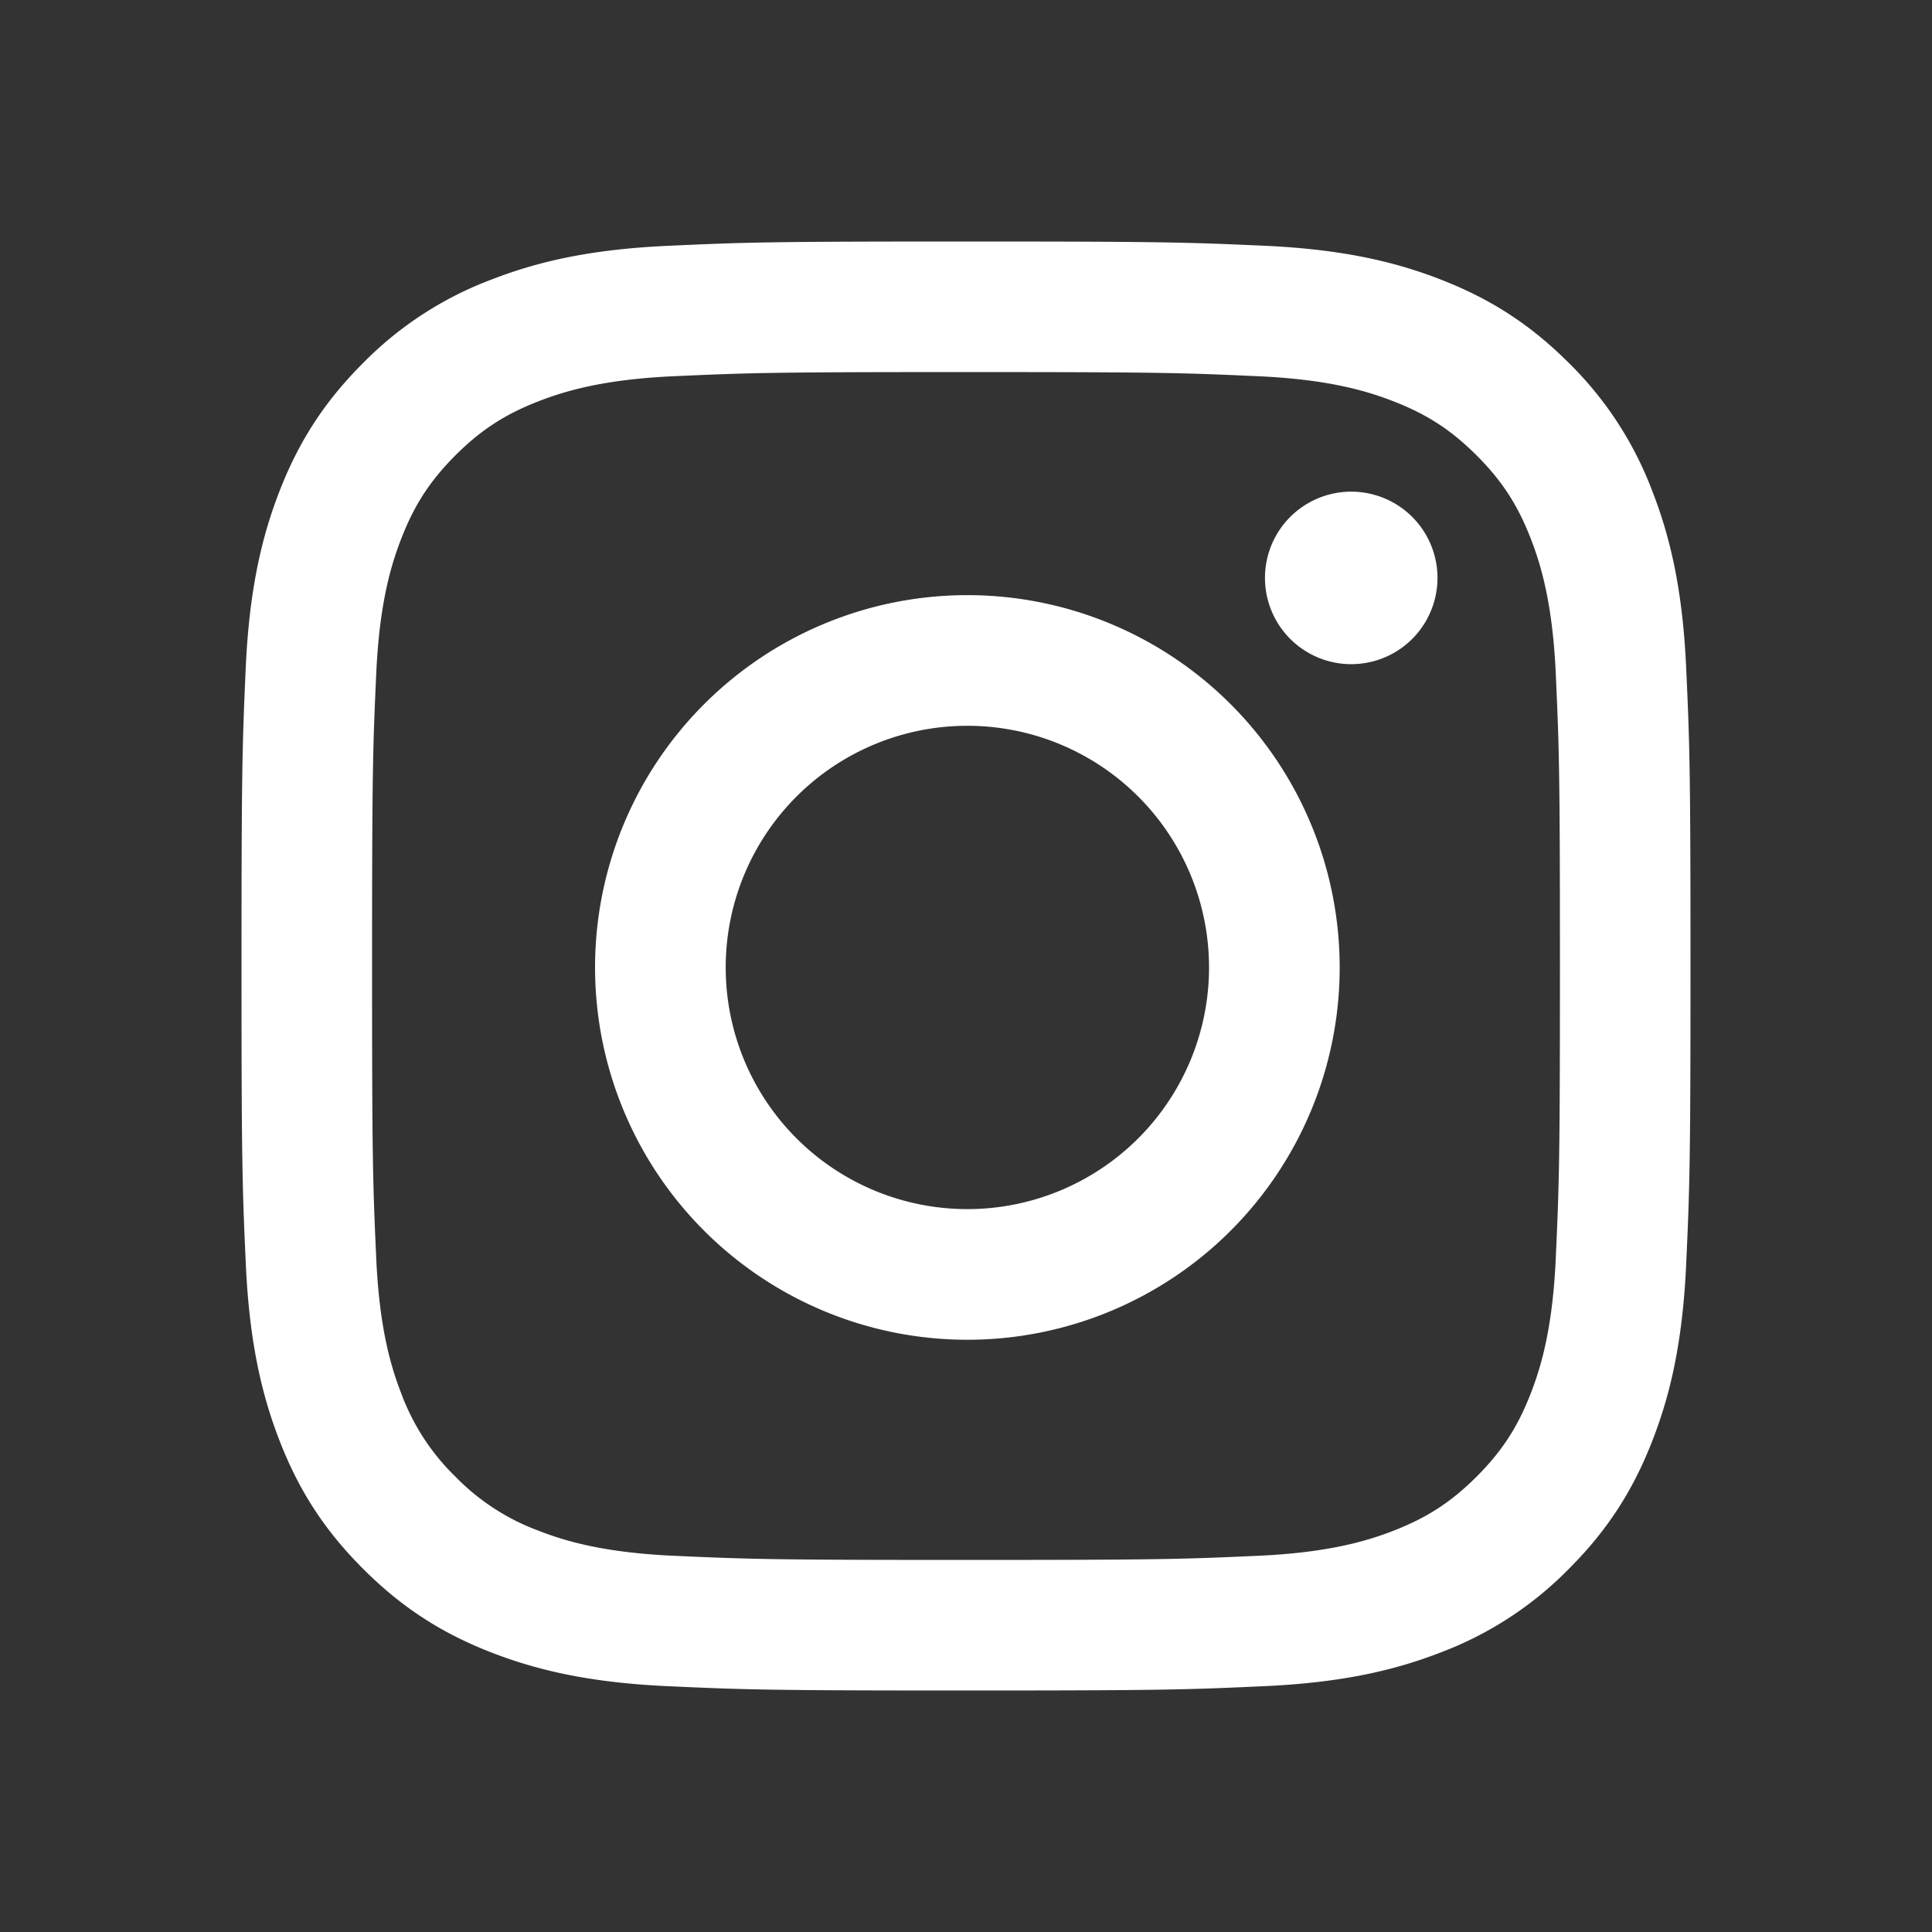<svg xmlns="http://www.w3.org/2000/svg" width="24" height="24" viewBox="0 0 24 24">
    <rect x="0" y="0" width="24" height="24" fill="#333333" stroke="none"/>
    <g fill="#FFF" fill-rule="nonzero" opacity="1">
        <path fill-opacity="0" d="M0 0h24v24H0z"/>
        <path d="M17.857 7.179a1.071 1.071 0 1 1-2.143 0 1.071 1.071 0 0 1 2.143 0m-5.84.214a4.625 4.625 0 1 0 0 9.25 4.625 4.625 0 0 0 0-9.25m0 7.627a3.002 3.002 0 1 1 0-6.004 3.002 3.002 0 0 1 0 6.004M12 4.622c2.403 0 2.688.009 3.637.052.877.04 1.354.187 1.67.31.421.163.72.358 1.036.673.315.315.51.615.673 1.035.123.317.27.794.31 1.671.043.95.052 1.234.052 3.637s-.009 2.688-.052 3.637c-.04.877-.187 1.354-.31 1.671-.163.42-.358.72-.673 1.035-.315.315-.615.51-1.035.673-.317.123-.794.27-1.671.31-.95.043-1.234.052-3.637.052s-2.688-.009-3.637-.052c-.877-.04-1.354-.187-1.67-.31a2.788 2.788 0 0 1-1.036-.673 2.788 2.788 0 0 1-.673-1.035c-.123-.317-.27-.794-.31-1.671-.043-.95-.052-1.234-.052-3.637s.009-2.688.052-3.637c.04-.877.187-1.354.31-1.67.163-.421.358-.72.673-1.036.315-.315.615-.51 1.035-.673.317-.123.794-.27 1.671-.31.95-.043 1.234-.052 3.637-.052M12 3c-2.444 0-2.75.01-3.71.054-.959.044-1.613.196-2.185.419A4.412 4.412 0 0 0 4.51 4.51c-.5.5-.809 1.002-1.039 1.594-.222.572-.374 1.226-.418 2.184C3.01 9.25 3 9.556 3 12s.01 2.75.054 3.71c.044.959.196 1.613.418 2.185.23.592.538 1.094 1.039 1.594.5.5 1.002.809 1.594 1.039.572.222 1.226.374 2.184.418C9.25 20.99 9.556 21 12 21s2.75-.01 3.71-.054c.959-.044 1.613-.196 2.185-.418a4.412 4.412 0 0 0 1.594-1.039c.5-.5.808-1.002 1.038-1.594.223-.572.375-1.226.419-2.184.044-.96.054-1.267.054-3.711s-.01-2.75-.054-3.71c-.044-.959-.196-1.613-.419-2.185A4.412 4.412 0 0 0 19.49 4.51c-.5-.5-1.002-.808-1.594-1.038-.572-.223-1.226-.375-2.184-.419C14.75 3.01 14.444 3 12 3"/>
    </g>
</svg>

